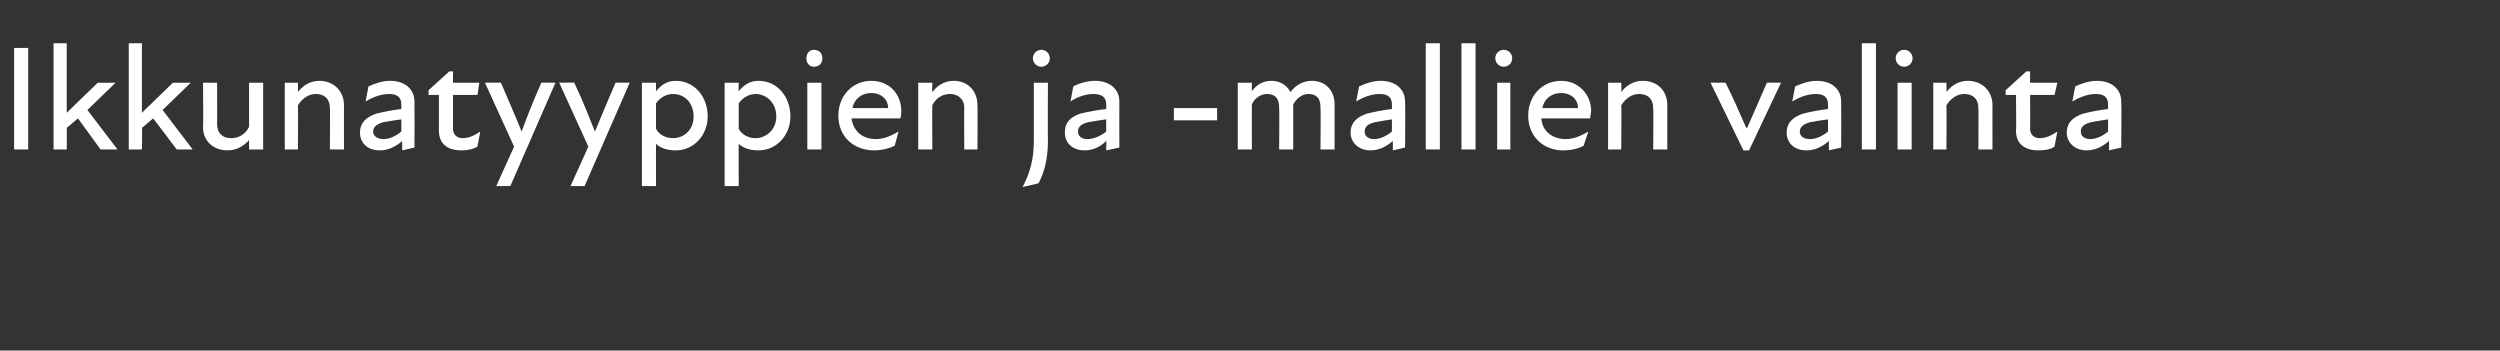 <?xml version="1.0" standalone="no"?>
<!DOCTYPE svg PUBLIC "-//W3C//DTD SVG 1.1//EN" "http://www.w3.org/Graphics/SVG/1.1/DTD/svg11.dtd">
<svg xmlns="http://www.w3.org/2000/svg" version="1.1" width="266px" height="37.3px" viewBox="0 -4 266 37.3" style="top:-4px">
  <rect x="0" y="-4" width="266" height="37.3" fill="#333333" stroke="none"/>
  <desc>Ikkunatyyppien ja mallien valinta</desc>
  <defs/>
  <g id="Polygon161742">
    <path d="M 1.5 1.1 L 3 1.1 L 3 11.9 L 1.5 11.9 L 1.5 1.1 Z M 5.7 0.6 L 7.1 0.6 L 7.1 8 L 10.4 4.8 L 12.3 4.8 L 9.3 7.7 L 12.5 11.9 L 10.7 11.9 C 10.7 11.9 8.3 8.6 8.3 8.6 C 7.9 8.9 7.5 9.3 7.1 9.6 C 7.12 9.55 7.1 11.9 7.1 11.9 L 5.7 11.9 L 5.7 0.6 Z M 13.7 0.6 L 15.1 0.6 L 15.1 8 L 18.4 4.8 L 20.3 4.8 L 17.3 7.7 L 20.5 11.9 L 18.8 11.9 C 18.8 11.9 16.32 8.6 16.3 8.6 C 15.9 8.9 15.5 9.3 15.1 9.6 C 15.15 9.55 15.1 11.9 15.1 11.9 L 13.7 11.9 L 13.7 0.6 Z M 24.6 10.7 C 25.4 10.7 26.1 10.3 26.5 9.5 C 26.51 9.49 26.5 4.8 26.5 4.8 L 28 4.8 L 28 11.9 L 26.5 11.9 C 26.5 11.9 26.51 10.92 26.5 10.9 C 25.9 11.6 25.1 12 24.2 12 C 22.8 12 21.6 11.1 21.6 9.5 C 21.65 9.5 21.6 4.8 21.6 4.8 L 23.1 4.8 C 23.1 4.8 23.11 9.22 23.1 9.2 C 23.1 10.2 23.7 10.7 24.6 10.7 Z M 33.6 6 C 32.9 6 32.2 6.4 31.7 7.2 C 31.73 7.18 31.7 11.9 31.7 11.9 L 30.3 11.9 L 30.3 4.8 L 31.7 4.8 C 31.7 4.8 31.73 5.75 31.7 5.8 C 32.3 5 33.1 4.6 34 4.6 C 35.4 4.6 36.6 5.6 36.6 7.2 C 36.59 7.17 36.6 11.9 36.6 11.9 L 35.1 11.9 C 35.1 11.9 35.13 7.45 35.1 7.5 C 35.1 6.5 34.5 6 33.6 6 Z M 42.8 11 C 42 11.7 41.2 12 40.4 12 C 39.1 12 38.3 11.2 38.3 10.1 C 38.3 9.1 38.9 8.5 40 8.1 C 40.8 7.9 41.8 7.7 42.7 7.6 C 42.7 7.6 42.7 7.1 42.7 7.1 C 42.7 6.3 42.2 6 41.4 6 C 40.6 6 39.7 6.3 38.9 6.8 C 38.9 6.8 39.2 5.2 39.2 5.2 C 39.8 4.9 40.7 4.6 41.5 4.6 C 43.1 4.6 44.1 5.5 44.1 6.8 C 44.12 6.83 44.1 11.7 44.1 11.7 L 42.8 12 C 42.8 12 42.77 11 42.8 11 Z M 40.8 10.8 C 41.4 10.8 42.1 10.5 42.7 10 C 42.7 10 42.7 8.7 42.7 8.7 C 42 8.8 41.3 8.9 40.8 9 C 40.1 9.2 39.7 9.5 39.7 10 C 39.7 10.5 40.2 10.8 40.8 10.8 Z M 46.7 9.9 C 46.71 9.89 46.7 6.1 46.7 6.1 L 45.6 6.1 L 45.6 5.6 L 47.8 3.6 L 48.2 3.6 L 48.2 4.8 L 51 4.8 L 50.8 6.1 L 48.2 6.1 C 48.2 6.1 48.19 9.66 48.2 9.7 C 48.2 10.3 48.6 10.7 49.2 10.7 C 49.9 10.7 50.5 10.4 51.1 10 C 51.1 10 50.8 11.6 50.8 11.6 C 50.3 11.9 49.7 12 49.1 12 C 47.5 12 46.7 11.2 46.7 9.9 Z M 54.7 11.6 L 51.6 4.8 C 51.6 4.8 53.26 4.78 53.3 4.8 C 54.2 6.9 54.9 8.5 55.5 10 C 56 8.6 56.8 6.6 57.6 4.8 C 57.63 4.78 59.1 4.8 59.1 4.8 L 54.3 15.8 L 52.8 15.8 L 54.7 11.6 Z M 62.6 11.6 L 59.5 4.8 C 59.5 4.8 61.13 4.78 61.1 4.8 C 62.1 6.9 62.7 8.5 63.3 10 C 63.9 8.6 64.7 6.6 65.5 4.8 C 65.5 4.78 67 4.8 67 4.8 L 62.2 15.8 L 60.7 15.8 L 62.6 11.6 Z M 71.9 12 C 70.9 12 70.2 11.7 69.8 11.3 C 69.79 11.27 69.8 15.8 69.8 15.8 L 68.3 15.8 L 68.3 4.8 L 69.8 4.8 C 69.8 4.8 69.78 5.72 69.8 5.7 C 70.4 5 71 4.6 71.9 4.6 C 73.9 4.6 75.3 6.3 75.3 8.4 C 75.3 10.3 73.9 12 71.9 12 Z M 71.6 10.7 C 72.8 10.7 73.8 9.8 73.8 8.4 C 73.8 6.9 72.8 6 71.6 6 C 70.9 6 70.2 6.4 69.8 7 C 69.8 7 69.8 9.7 69.8 9.7 C 70.1 10.3 70.8 10.7 71.6 10.7 Z M 80.7 12 C 79.7 12 79 11.7 78.6 11.3 C 78.58 11.27 78.6 15.8 78.6 15.8 L 77.1 15.8 L 77.1 4.8 L 78.6 4.8 C 78.6 4.8 78.57 5.72 78.6 5.7 C 79.2 5 79.8 4.6 80.7 4.6 C 82.7 4.6 84.1 6.3 84.1 8.4 C 84.1 10.3 82.7 12 80.7 12 Z M 80.4 10.7 C 81.5 10.7 82.6 9.8 82.6 8.4 C 82.6 6.9 81.5 6 80.4 6 C 79.7 6 79 6.4 78.6 7 C 78.6 7 78.6 9.7 78.6 9.7 C 78.9 10.3 79.6 10.7 80.4 10.7 Z M 85.9 4.8 L 87.4 4.8 L 87.4 11.9 L 85.9 11.9 L 85.9 4.8 Z M 86.6 1.3 C 87.2 1.3 87.5 1.7 87.5 2.2 C 87.5 2.7 87.2 3.1 86.6 3.1 C 86.1 3.1 85.8 2.7 85.8 2.2 C 85.8 1.7 86.1 1.3 86.6 1.3 Z M 89.2 8.3 C 89.2 6.2 90.7 4.6 92.7 4.6 C 94.7 4.6 95.9 6.1 95.9 7.8 C 95.9 8 95.9 8.3 95.8 8.6 C 95.8 8.6 90.6 8.6 90.6 8.6 C 90.8 10 91.8 10.8 93.2 10.8 C 94.1 10.8 94.9 10.4 95.6 10 C 95.6 10 95.2 11.5 95.2 11.5 C 94.6 11.8 93.8 12 93 12 C 90.9 12 89.2 10.6 89.2 8.3 Z M 94.5 7.5 C 94.5 6.6 93.8 5.9 92.7 5.9 C 91.7 5.9 90.9 6.5 90.7 7.5 C 90.7 7.5 94.5 7.5 94.5 7.5 Z M 101.1 6 C 100.3 6 99.6 6.4 99.2 7.2 C 99.17 7.18 99.2 11.9 99.2 11.9 L 97.7 11.9 L 97.7 4.8 L 99.2 4.8 C 99.2 4.8 99.17 5.75 99.2 5.8 C 99.8 5 100.6 4.6 101.5 4.6 C 102.9 4.6 104 5.6 104 7.2 C 104.03 7.17 104 11.9 104 11.9 L 102.6 11.9 C 102.6 11.9 102.57 7.45 102.6 7.5 C 102.6 6.5 101.9 6 101.1 6 Z M 109.9 2.2 C 109.9 1.7 110.3 1.3 110.8 1.3 C 111.3 1.3 111.7 1.7 111.7 2.2 C 111.7 2.7 111.3 3.1 110.8 3.1 C 110.3 3.1 109.9 2.7 109.9 2.2 Z M 110 11 C 110.01 10.95 110 4.8 110 4.8 L 111.5 4.8 C 111.5 4.8 111.47 10.95 111.5 11 C 111.5 12.9 111.1 14.4 110.5 15.5 C 110.5 15.5 108.8 15.9 108.8 15.9 C 109.6 14.4 110 12.9 110 11 Z M 117.7 11 C 117 11.7 116.2 12 115.4 12 C 114.1 12 113.3 11.2 113.3 10.1 C 113.3 9.1 113.8 8.5 114.9 8.1 C 115.7 7.9 116.8 7.7 117.7 7.6 C 117.7 7.6 117.7 7.1 117.7 7.1 C 117.7 6.3 117.2 6 116.3 6 C 115.6 6 114.6 6.3 113.9 6.8 C 113.9 6.8 114.2 5.2 114.2 5.2 C 114.7 4.9 115.7 4.6 116.5 4.6 C 118.1 4.6 119.1 5.5 119.1 6.8 C 119.08 6.83 119.1 11.7 119.1 11.7 L 117.7 12 C 117.7 12 117.73 11 117.7 11 Z M 115.7 10.8 C 116.3 10.8 117.1 10.5 117.7 10 C 117.7 10 117.7 8.7 117.7 8.7 C 117 8.8 116.3 8.9 115.8 9 C 115 9.2 114.7 9.5 114.7 10 C 114.7 10.5 115.1 10.8 115.7 10.8 Z M 124.9 7.5 L 129.5 7.5 L 129.5 8.8 L 124.9 8.8 L 124.9 7.5 Z M 131.7 4.8 L 133.2 4.8 C 133.2 4.8 133.18 5.69 133.2 5.7 C 133.7 5 134.4 4.6 135.3 4.6 C 136.1 4.6 136.9 5 137.3 5.8 C 137.9 5 138.7 4.6 139.6 4.6 C 140.9 4.6 142 5.5 142 7.1 C 142 7.12 142 11.9 142 11.9 L 140.5 11.9 C 140.5 11.9 140.54 7.39 140.5 7.4 C 140.5 6.3 139.9 6 139.2 6 C 138.6 6 138 6.4 137.6 7.1 C 137.6 7.06 137.6 7.1 137.6 7.1 L 137.6 11.9 L 136.1 11.9 C 136.1 11.9 136.14 7.39 136.1 7.4 C 136.1 6.3 135.5 6 134.8 6 C 134.2 6 133.5 6.4 133.2 7.1 C 133.18 7.12 133.2 11.9 133.2 11.9 L 131.7 11.9 L 131.7 4.8 Z M 148.2 11 C 147.4 11.7 146.6 12 145.8 12 C 144.6 12 143.7 11.2 143.7 10.1 C 143.7 9.1 144.3 8.5 145.4 8.1 C 146.2 7.9 147.2 7.7 148.1 7.6 C 148.1 7.6 148.1 7.1 148.1 7.1 C 148.1 6.3 147.6 6 146.8 6 C 146 6 145.1 6.3 144.3 6.8 C 144.3 6.8 144.6 5.2 144.6 5.2 C 145.2 4.9 146.1 4.6 146.9 4.6 C 148.5 4.6 149.5 5.5 149.5 6.8 C 149.54 6.83 149.5 11.7 149.5 11.7 L 148.2 12 C 148.2 12 148.19 11 148.2 11 Z M 146.2 10.8 C 146.8 10.8 147.5 10.5 148.1 10 C 148.1 10 148.1 8.7 148.1 8.7 C 147.5 8.8 146.8 8.9 146.3 9 C 145.5 9.2 145.2 9.5 145.2 10 C 145.2 10.5 145.6 10.8 146.2 10.8 Z M 151.7 0.6 L 153.2 0.6 L 153.2 11.9 L 151.7 11.9 L 151.7 0.6 Z M 155.5 0.6 L 157 0.6 L 157 11.9 L 155.5 11.9 L 155.5 0.6 Z M 159.3 4.8 L 160.7 4.8 L 160.7 11.9 L 159.3 11.9 L 159.3 4.8 Z M 160 1.3 C 160.5 1.3 160.9 1.7 160.9 2.2 C 160.9 2.7 160.5 3.1 160 3.1 C 159.5 3.1 159.1 2.7 159.1 2.2 C 159.1 1.7 159.5 1.3 160 1.3 Z M 162.6 8.3 C 162.6 6.2 164.1 4.6 166.1 4.6 C 168 4.6 169.3 6.1 169.3 7.8 C 169.3 8 169.2 8.3 169.2 8.6 C 169.2 8.6 164 8.6 164 8.6 C 164.1 10 165.2 10.8 166.6 10.8 C 167.5 10.8 168.3 10.4 169 10 C 169 10 168.5 11.5 168.5 11.5 C 168 11.8 167.2 12 166.3 12 C 164.3 12 162.6 10.6 162.6 8.3 Z M 167.9 7.5 C 167.9 6.6 167.2 5.9 166.1 5.9 C 165.1 5.9 164.3 6.5 164.1 7.5 C 164.1 7.5 167.9 7.5 167.9 7.5 Z M 174.4 6 C 173.7 6 173 6.4 172.5 7.2 C 172.54 7.18 172.5 11.9 172.5 11.9 L 171.1 11.9 L 171.1 4.8 L 172.5 4.8 C 172.5 4.8 172.54 5.75 172.5 5.8 C 173.1 5 173.9 4.6 174.8 4.6 C 176.3 4.6 177.4 5.6 177.4 7.2 C 177.4 7.17 177.4 11.9 177.4 11.9 L 175.9 11.9 C 175.9 11.9 175.94 7.45 175.9 7.5 C 175.9 6.5 175.3 6 174.4 6 Z M 182 4.8 C 182 4.8 183.6 4.78 183.6 4.8 C 184.4 6.4 185.1 8 185.8 9.6 C 185.8 9.6 185.9 9.6 185.9 9.6 C 186.6 8 187.3 6.4 188 4.8 C 188.02 4.78 189.5 4.8 189.5 4.8 L 186.1 12 L 185.5 12 L 182 4.8 Z M 194.6 11 C 193.8 11.7 193 12 192.2 12 C 190.9 12 190.1 11.2 190.1 10.1 C 190.1 9.1 190.7 8.5 191.8 8.1 C 192.6 7.9 193.6 7.7 194.5 7.6 C 194.5 7.6 194.5 7.1 194.5 7.1 C 194.5 6.3 194 6 193.2 6 C 192.4 6 191.5 6.3 190.7 6.8 C 190.7 6.8 191 5.2 191 5.2 C 191.6 4.9 192.5 4.6 193.3 4.6 C 194.9 4.6 195.9 5.5 195.9 6.8 C 195.92 6.83 195.9 11.7 195.9 11.7 L 194.6 12 C 194.6 12 194.57 11 194.6 11 Z M 192.6 10.8 C 193.2 10.8 193.9 10.5 194.5 10 C 194.5 10 194.5 8.7 194.5 8.7 C 193.8 8.8 193.1 8.9 192.6 9 C 191.9 9.2 191.5 9.5 191.5 10 C 191.5 10.5 191.9 10.8 192.6 10.8 Z M 198.1 0.6 L 199.6 0.6 L 199.6 11.9 L 198.1 11.9 L 198.1 0.6 Z M 201.9 4.8 L 203.4 4.8 L 203.4 11.9 L 201.9 11.9 L 201.9 4.8 Z M 202.6 1.3 C 203.1 1.3 203.5 1.7 203.5 2.2 C 203.5 2.7 203.1 3.1 202.6 3.1 C 202.1 3.1 201.7 2.7 201.7 2.2 C 201.7 1.7 202.1 1.3 202.6 1.3 Z M 209 6 C 208.3 6 207.6 6.4 207.1 7.2 C 207.13 7.18 207.1 11.9 207.1 11.9 L 205.7 11.9 L 205.7 4.8 L 207.1 4.8 C 207.1 4.8 207.13 5.75 207.1 5.8 C 207.7 5 208.5 4.6 209.4 4.6 C 210.8 4.6 212 5.6 212 7.2 C 211.99 7.17 212 11.9 212 11.9 L 210.5 11.9 C 210.5 11.9 210.53 7.45 210.5 7.5 C 210.5 6.5 209.9 6 209 6 Z M 214.5 9.9 C 214.55 9.89 214.5 6.1 214.5 6.1 L 213.4 6.1 L 213.4 5.6 L 215.6 3.6 L 216 3.6 L 216 4.8 L 218.9 4.8 L 218.6 6.1 L 216 6.1 C 216 6.1 216.03 9.66 216 9.7 C 216 10.3 216.4 10.7 217 10.7 C 217.7 10.7 218.3 10.4 218.9 10 C 218.9 10 218.6 11.6 218.6 11.6 C 218.2 11.9 217.5 12 216.9 12 C 215.3 12 214.5 11.2 214.5 9.9 Z M 224.4 11 C 223.6 11.7 222.8 12 222 12 C 220.8 12 219.9 11.2 219.9 10.1 C 219.9 9.1 220.5 8.5 221.6 8.1 C 222.4 7.9 223.4 7.7 224.3 7.6 C 224.3 7.6 224.3 7.1 224.3 7.1 C 224.3 6.3 223.8 6 223 6 C 222.2 6 221.3 6.3 220.5 6.8 C 220.5 6.8 220.8 5.2 220.8 5.2 C 221.4 4.9 222.3 4.6 223.1 4.6 C 224.7 4.6 225.7 5.5 225.7 6.8 C 225.74 6.83 225.7 11.7 225.7 11.7 L 224.4 12 C 224.4 12 224.39 11 224.4 11 Z M 222.4 10.8 C 223 10.8 223.7 10.5 224.3 10 C 224.3 10 224.3 8.7 224.3 8.7 C 223.7 8.8 223 8.9 222.5 9 C 221.7 9.2 221.4 9.5 221.4 10 C 221.4 10.5 221.8 10.8 222.4 10.8 Z " stroke="none" fill="#fff"/>
  </g>
</svg>